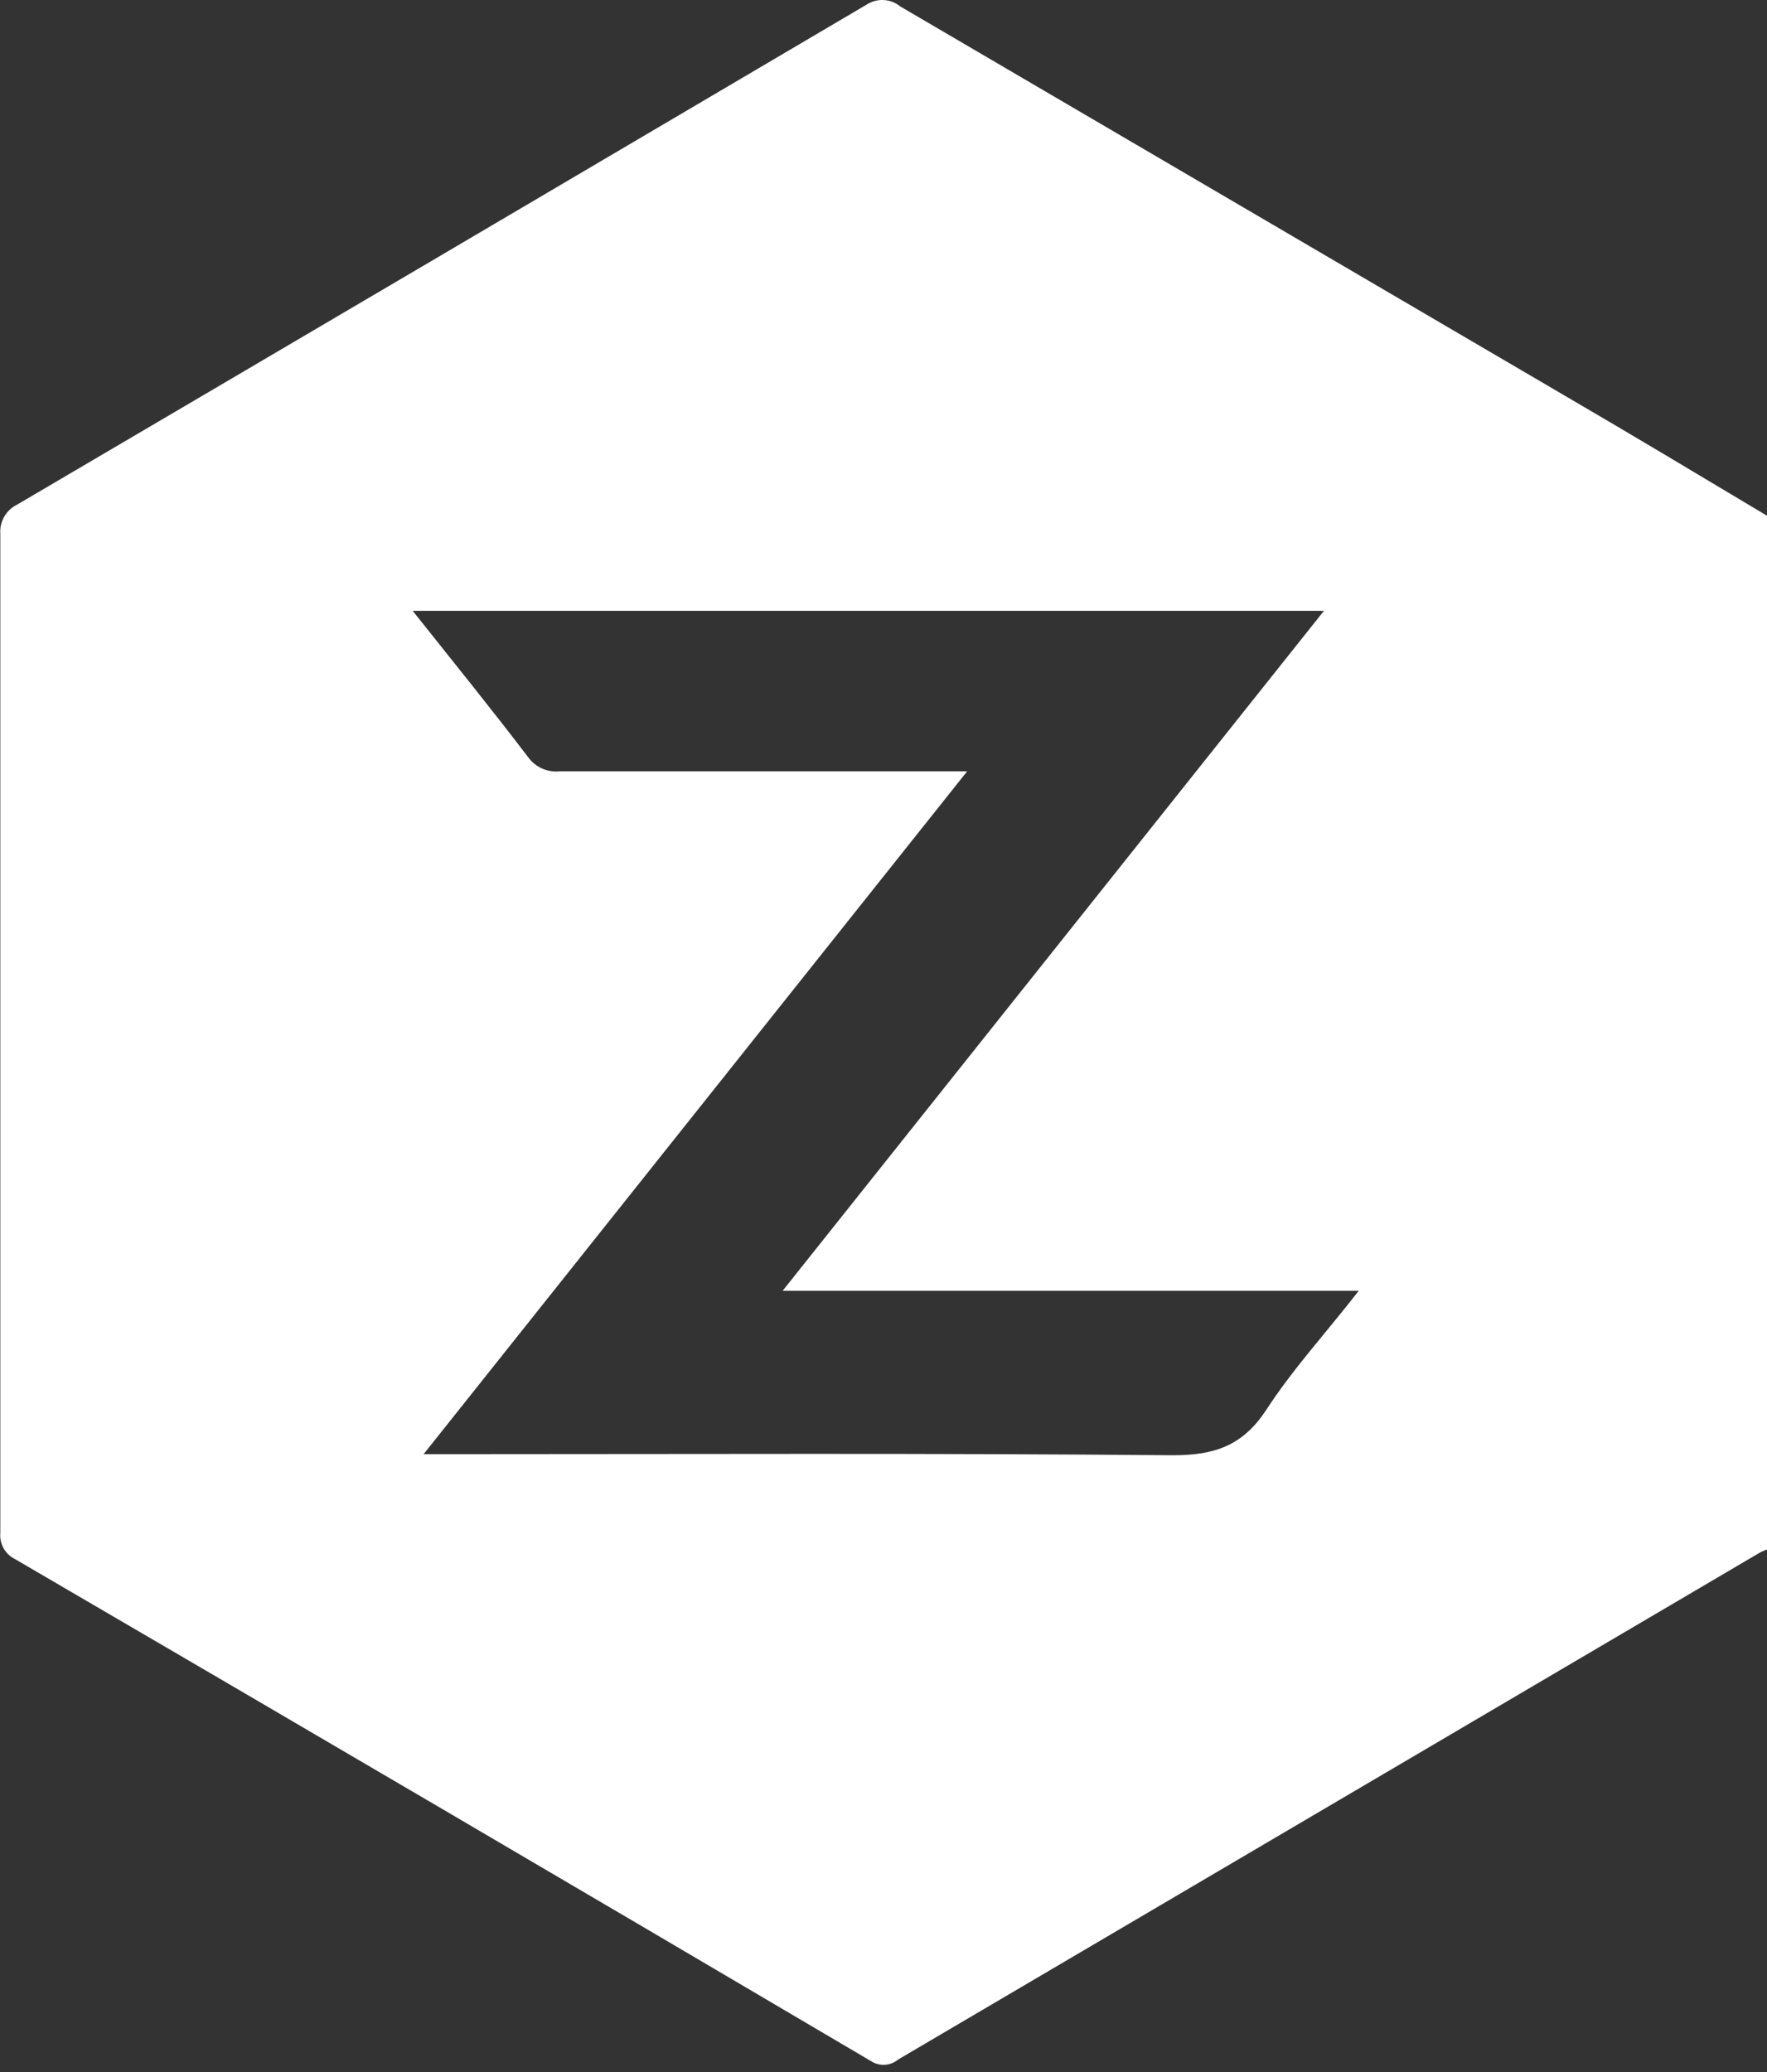 <svg width="87" height="102" viewBox="0 0 87 102" fill="none" xmlns="http://www.w3.org/2000/svg">
<rect x="0" y="0" width="87" height="102" fill="#333333" stroke="none"/>
<path d="M87.001 25.388V76.28C86.886 76.319 86.774 76.365 86.666 76.42L44.221 101.385C44.038 101.538 43.811 101.628 43.573 101.644C43.335 101.659 43.098 101.598 42.897 101.47C28.853 93.19 14.798 84.949 0.733 76.746C0.496 76.628 0.3 76.441 0.172 76.209C0.044 75.978 -0.01 75.713 0.016 75.45V26.288C-0.007 25.991 0.059 25.693 0.208 25.434C0.357 25.175 0.58 24.967 0.85 24.837C14.806 16.64 28.749 8.434 42.679 0.221C42.928 0.062 43.221 -0.014 43.516 0.002C43.811 0.019 44.093 0.128 44.323 0.315L76.997 19.45C80.363 21.413 83.69 23.409 87.001 25.388ZM66.9 63.542H38.534L65.186 30.069H20.319C22.282 32.538 24.168 34.866 25.991 37.257C26.164 37.503 26.4 37.698 26.673 37.824C26.947 37.949 27.249 38 27.549 37.971H47.618L20.857 71.584H22.181C34.039 71.584 45.889 71.529 57.746 71.638C59.811 71.638 61.174 71.165 62.327 69.434C63.628 67.423 65.241 65.669 66.9 63.542Z" fill="white"/>
</svg>
